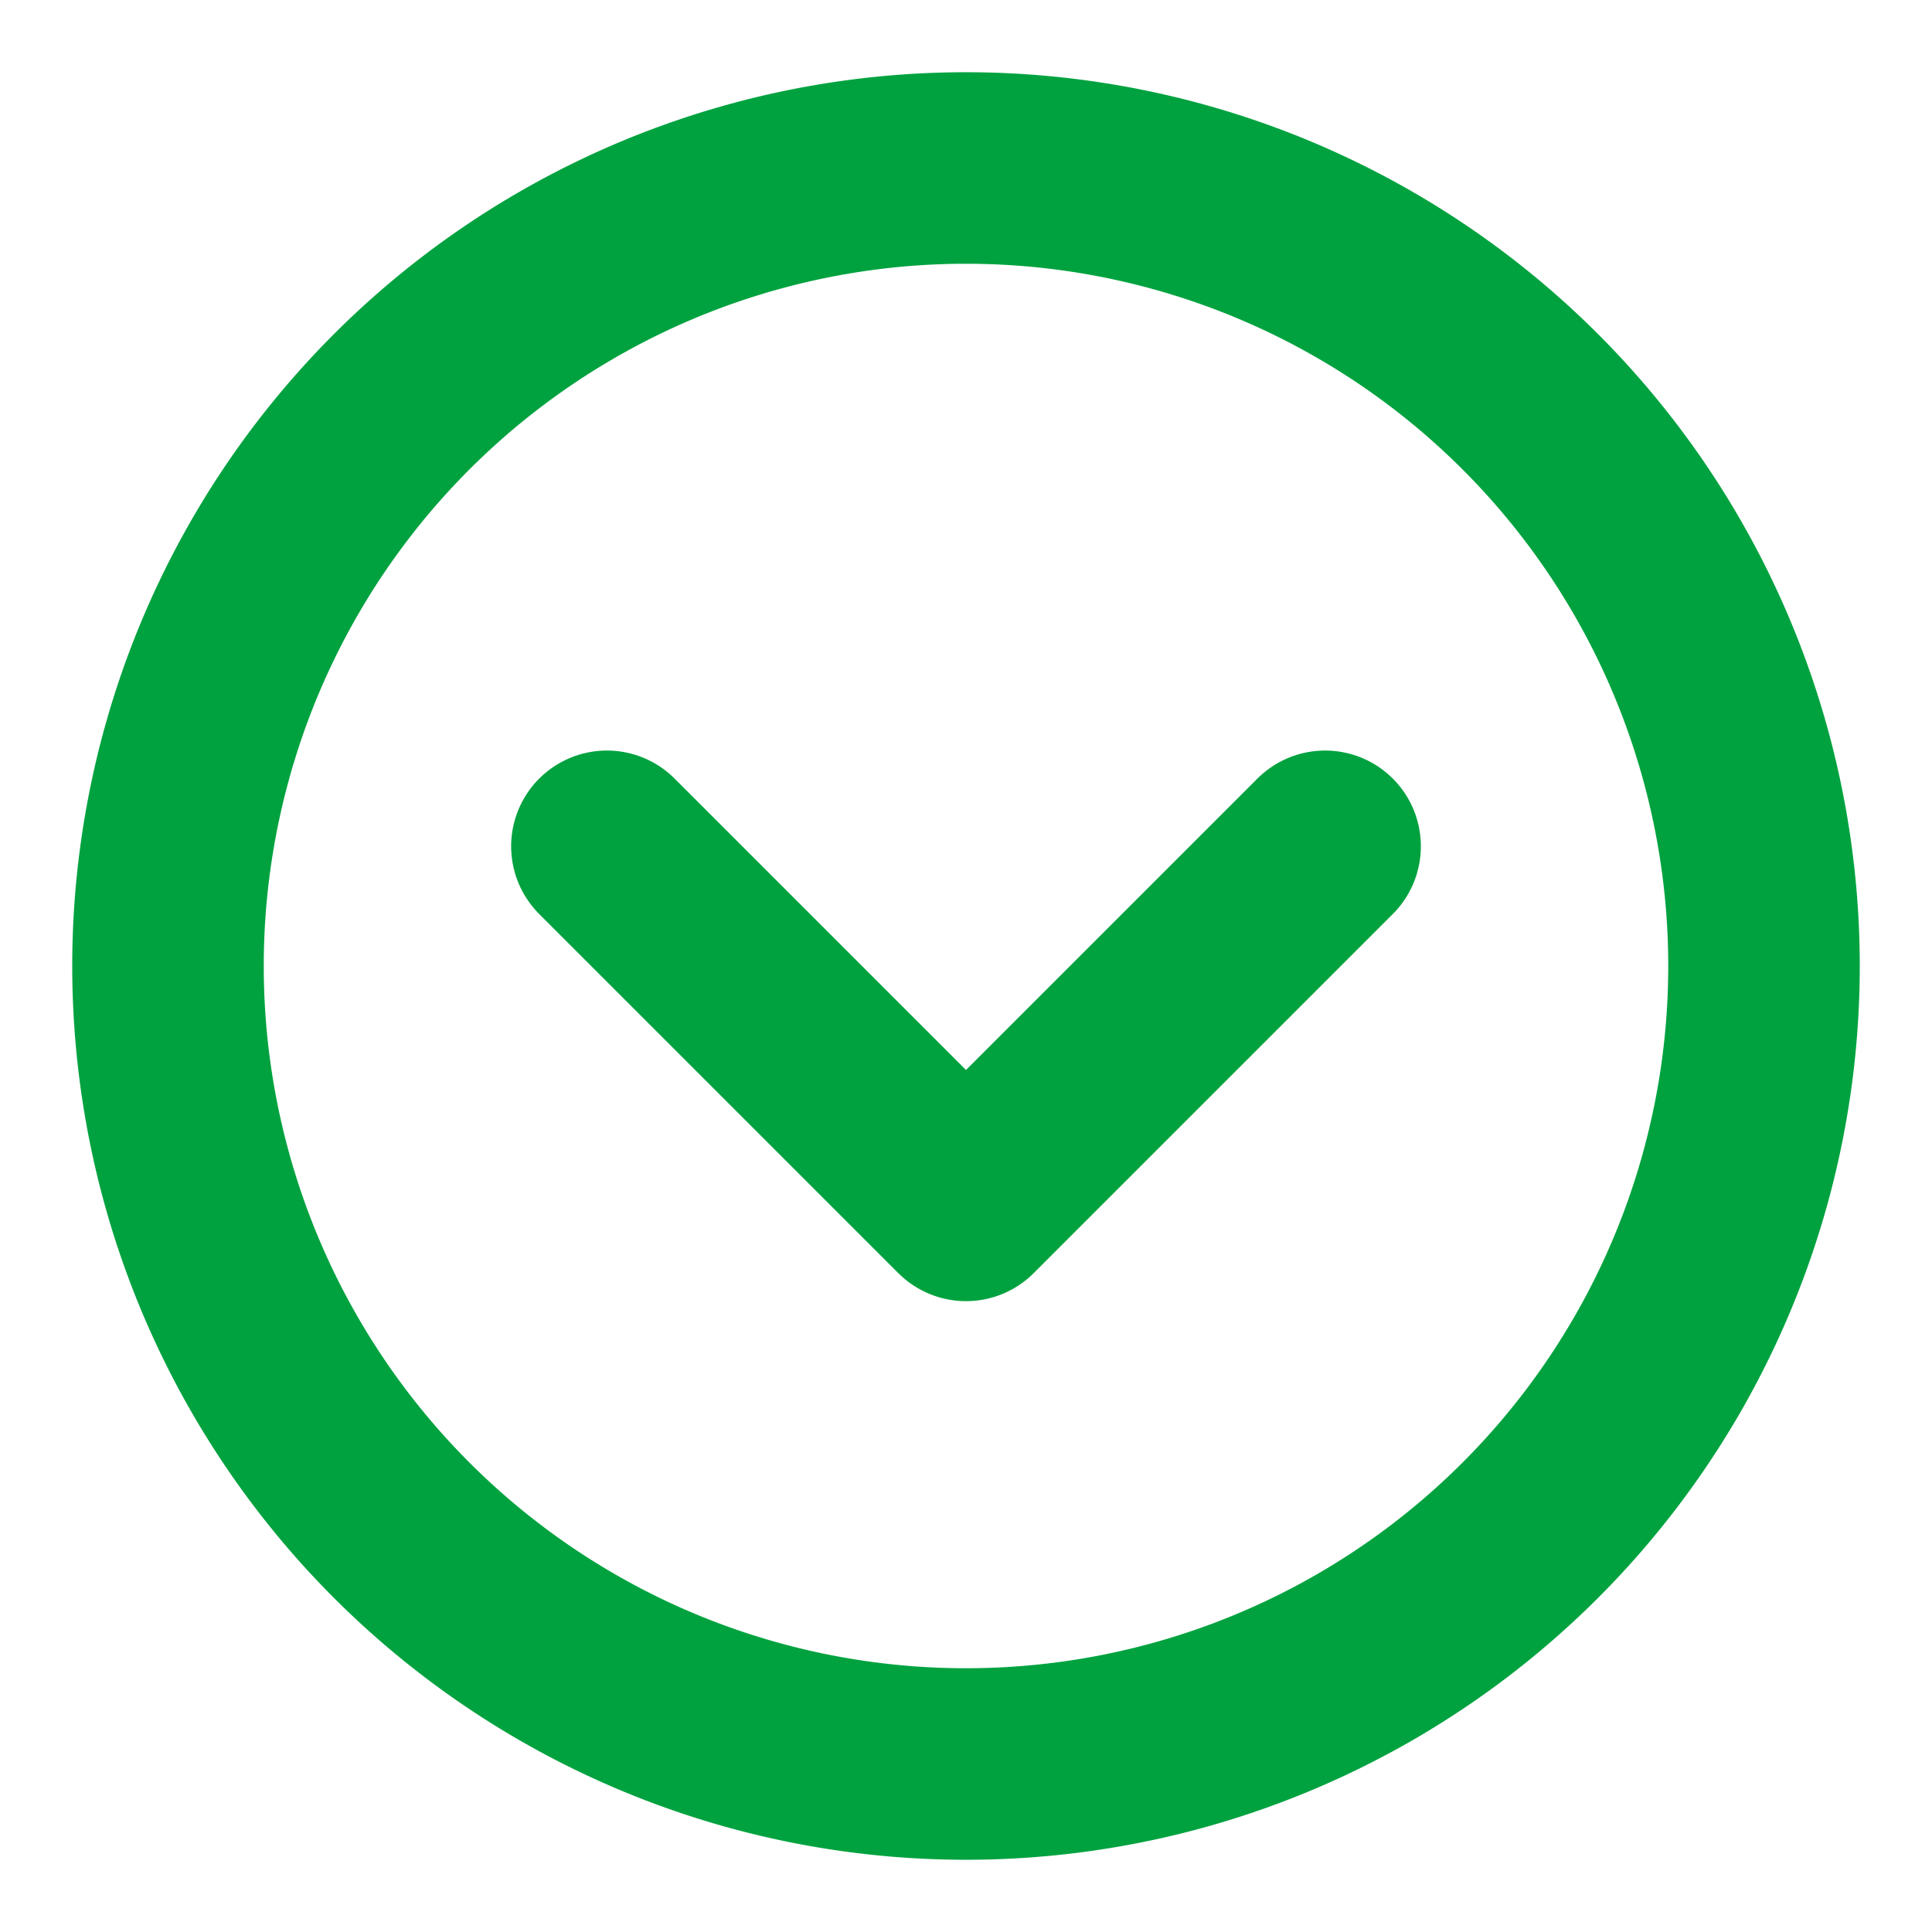 <svg width="23" height="23" viewBox="0 0 23 23" fill="none" xmlns="http://www.w3.org/2000/svg"><path d="M11.5 21a9.5 9.5 0 009.5-9.5A9.5 9.5 0 0011.5 2 9.5 9.5 0 002 11.5a9.5 9.5 0 009.5 9.5z" stroke="#00A23F" stroke-width="2.28" stroke-linejoin="round"/><path d="M15.775 10.075L11.5 14.35l-4.275-4.275" stroke="#00A23F" stroke-width="2.28" stroke-linecap="round" stroke-linejoin="round"/></svg>